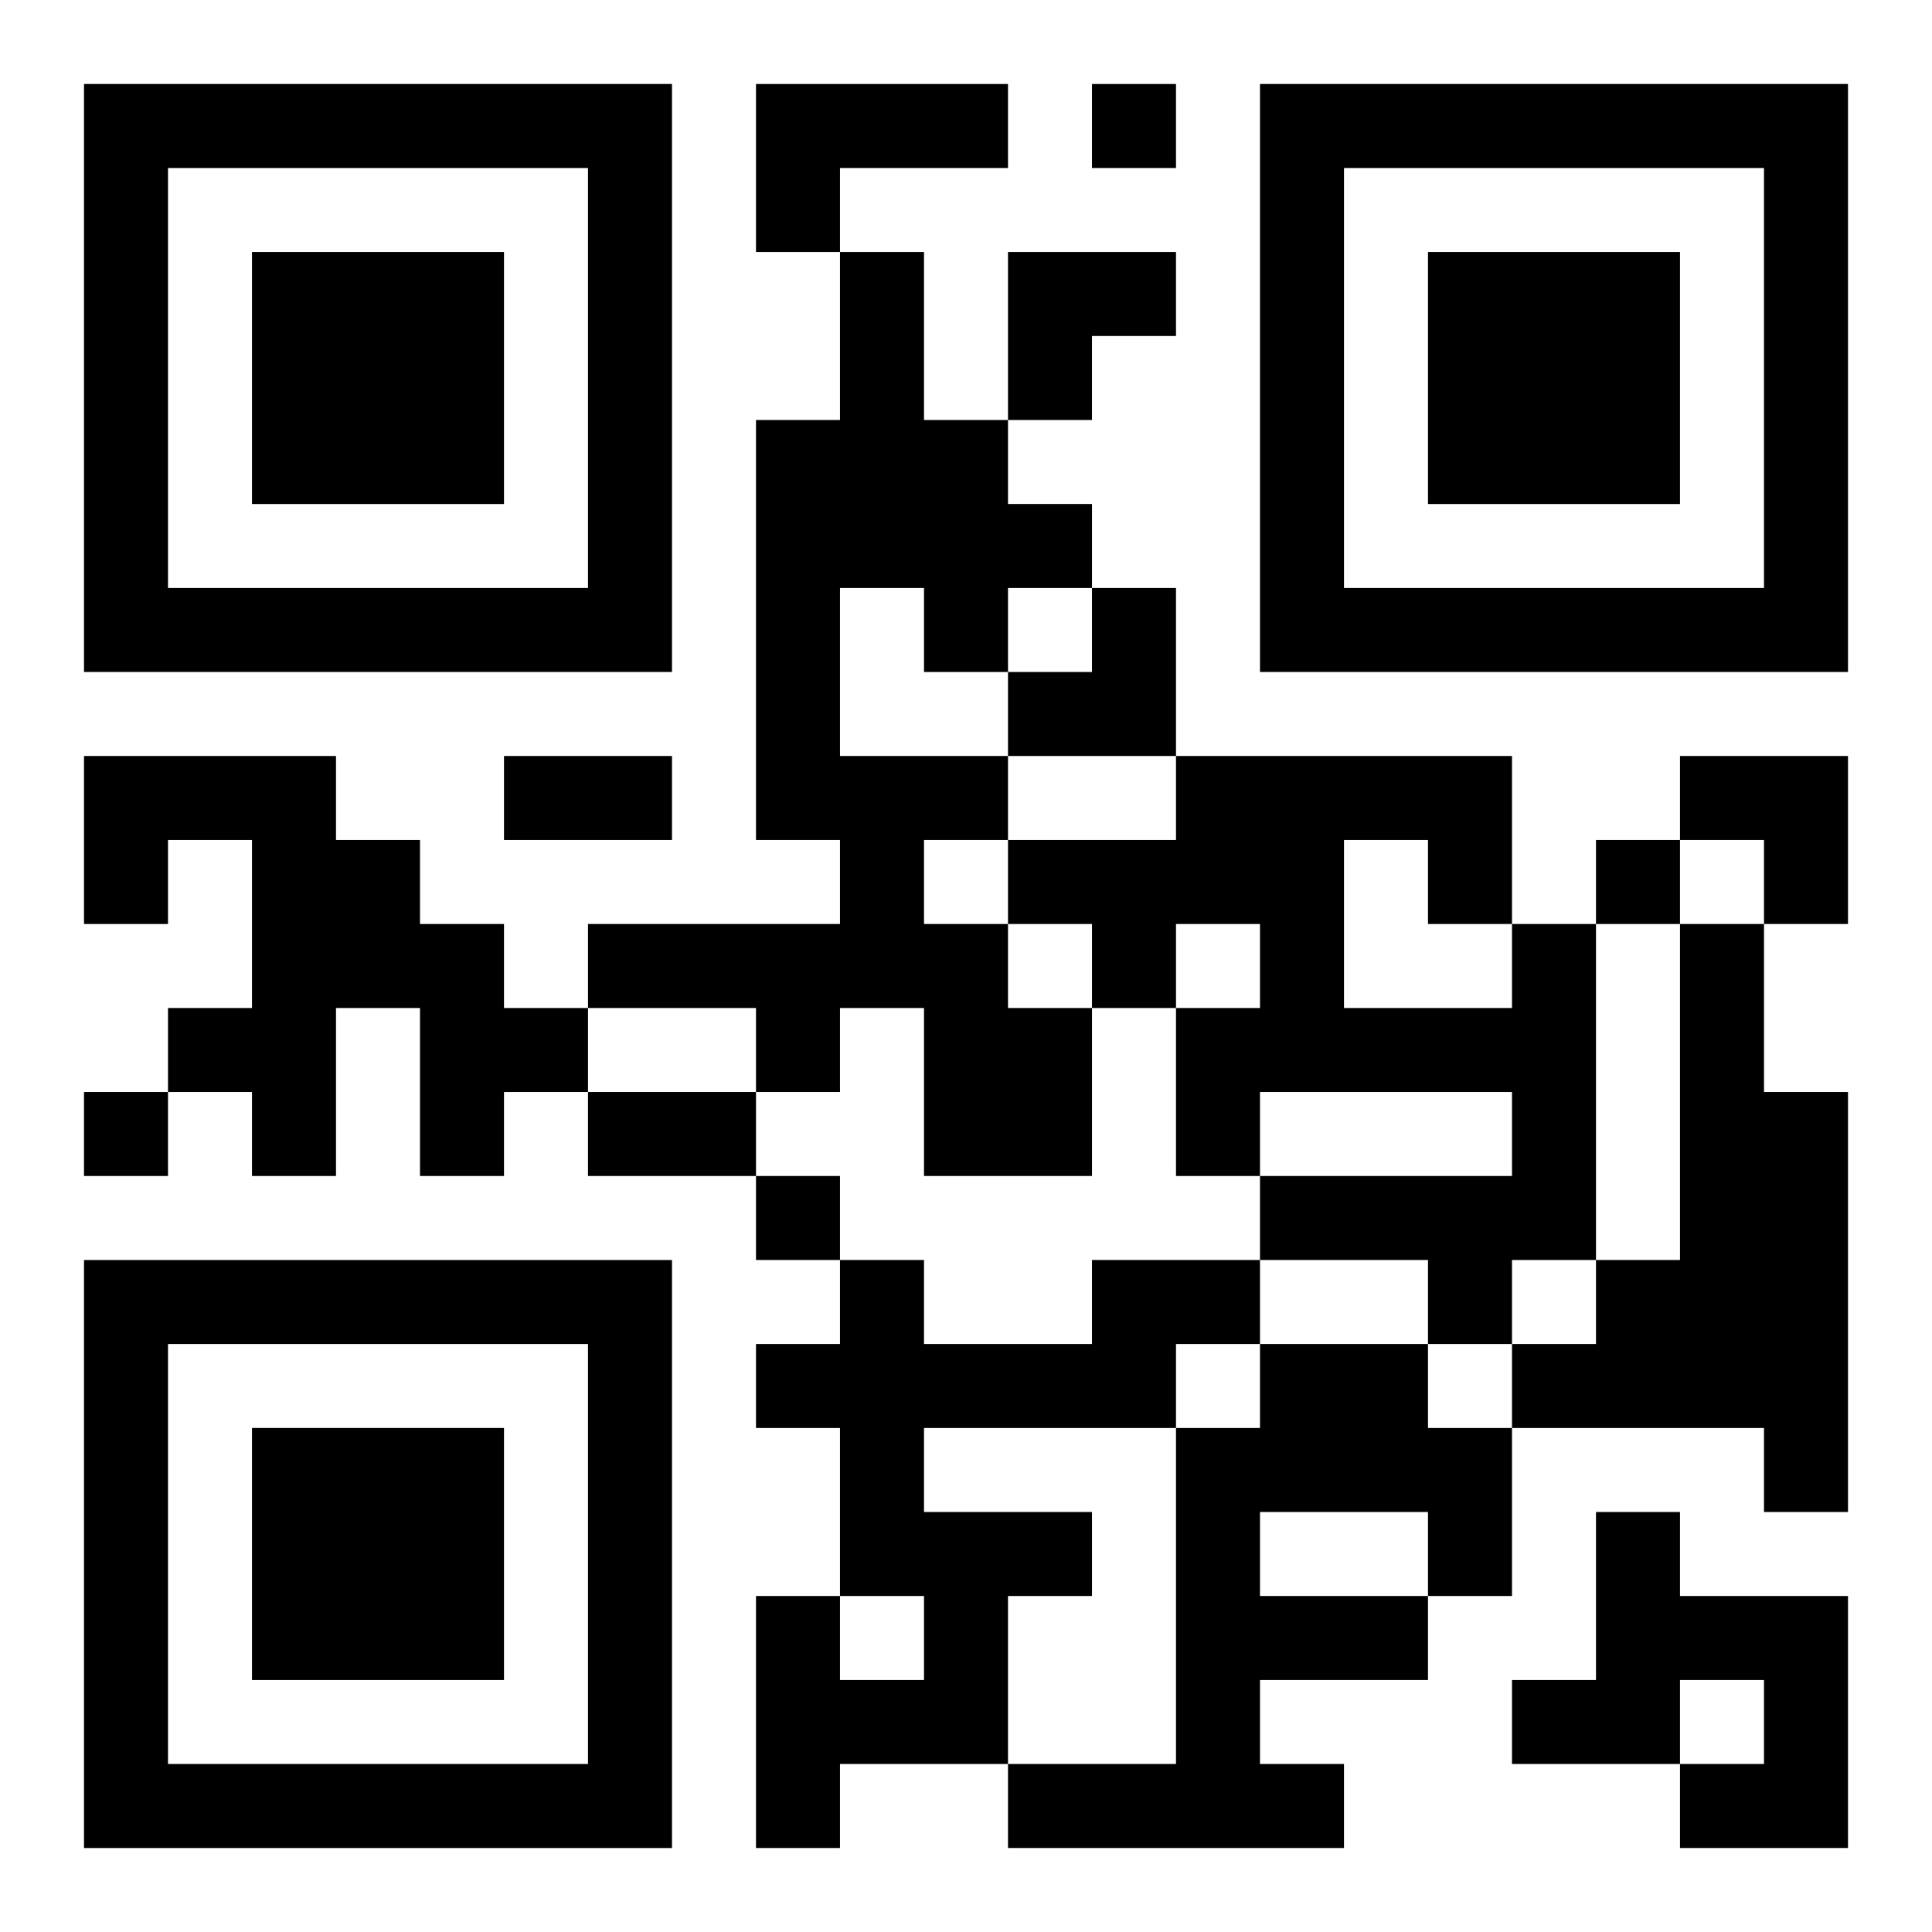 <?xml version="1.0" encoding="UTF-8"?>
<svg width="250" height="250" baseProfile="full" version="1.1" viewBox="-1 -1 23 23" xmlns="http://www.w3.org/2000/svg" xmlns:xlink="http://www.w3.org/1999/xlink"><symbol id="a"><path d="m0 7v7h7v-7h-7zm1 1h5v5h-5v-5zm1 1v3h3v-3h-3z"/></symbol><use y="-7" xlink:href="#a"/><use y="7" xlink:href="#a"/><use x="14" y="-7" xlink:href="#a"/><path d="m8 0h3v1h-2v1h-1v-2m1 2h1v2h1v1h1v1h-1v1h-1v-1h-1v2h2v1h-1v1h1v1h1v2h-2v-2h-1v1h-1v-1h-2v-1h3v-1h-1v-5h1v-2m-9 6h3v1h1v1h1v1h1v1h-1v1h-1v-2h-1v2h-1v-1h-1v-1h1v-2h-1v1h-1v-2m17 2h1v4h-1v1h-1v-1h-2v-1h3v-1h-3v1h-1v-2h1v-1h-1v1h-1v-1h-1v-1h2v-1h4v2m-2-1v2h2v-1h-1v-1h-1m4 1h1v2h1v5h-1v-1h-3v-1h1v-1h1v-4m-7 4h2v1h-1v1h-3v1h2v1h-1v2h-2v1h-1v-3h1v1h1v-1h-1v-2h-1v-1h1v-1h1v1h2v-1m2 1h2v1h1v2h-1v1h-2v1h1v1h-4v-1h2v-4h1v-1m0 2v1h2v-1h-2m4 0h1v1h2v3h-2v-1h1v-1h-1v1h-2v-1h1v-2m-6-17v1h1v-1h-1m6 9v1h1v-1h-1m-18 3v1h1v-1h-1m8 1v1h1v-1h-1m-3-5h2v1h-2v-1m1 4h2v1h-2v-1m5-10h2v1h-1v1h-1zm0 4m1 0h1v2h-2v-1h1zm7 2h2v2h-1v-1h-1z"/></svg>
